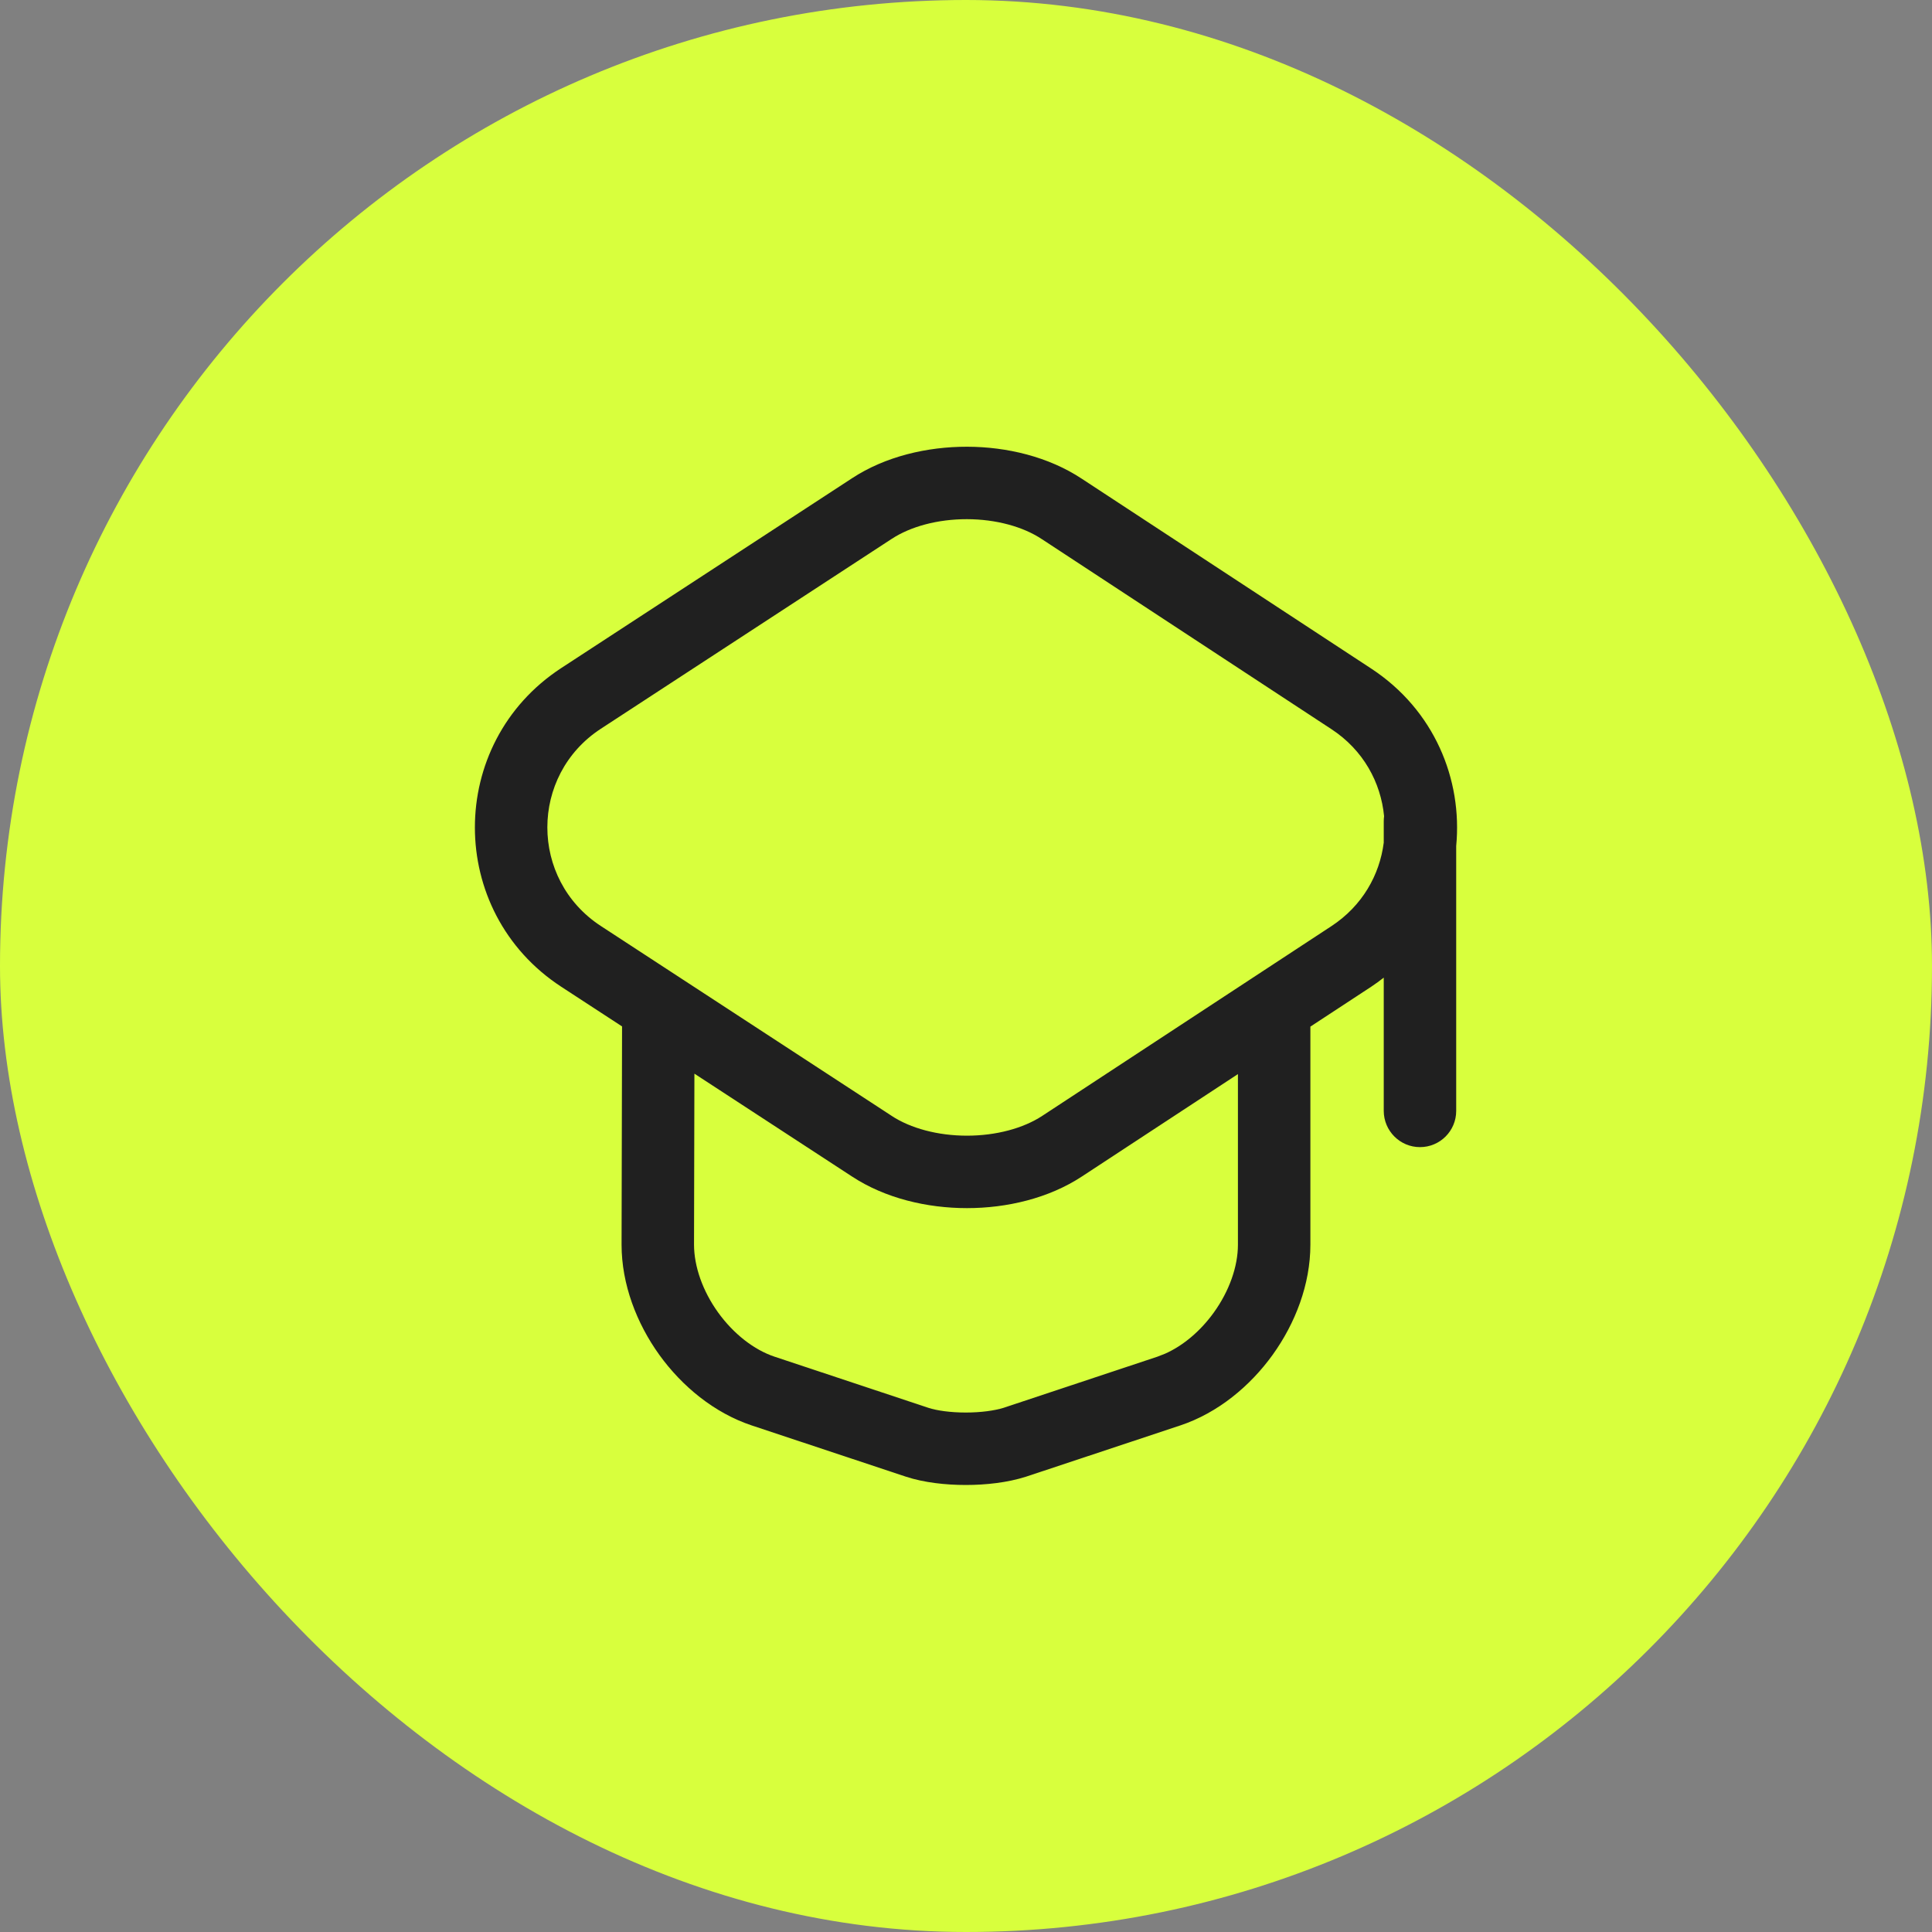 <?xml version="1.0" encoding="UTF-8"?> <svg xmlns="http://www.w3.org/2000/svg" width="40" height="40" viewBox="0 0 40 40" fill="none"><rect x="0" y="0" width="40" height="40" fill="#808080" stroke="none"/><rect width="40" height="40" rx="20" fill="#D8FF3D"></rect><path d="M20.021 9.249C20.846 9.25 21.712 9.457 22.401 9.914L28.391 13.843C29.696 14.7 30.281 16.137 30.149 17.516V23C30.149 23.414 29.814 23.75 29.399 23.75C28.986 23.75 28.65 23.414 28.649 23V20.241C28.567 20.305 28.48 20.369 28.391 20.428L27.13 21.255V25.77C27.13 26.591 26.817 27.399 26.349 28.05C25.88 28.701 25.213 29.253 24.437 29.512L21.246 30.572L21.239 30.574C20.862 30.695 20.412 30.745 19.996 30.745C19.581 30.745 19.13 30.696 18.756 30.573L15.563 29.512C14.787 29.253 14.119 28.701 13.65 28.05C13.182 27.399 12.869 26.591 12.869 25.77V25.769L12.879 21.251L11.619 20.429C9.236 18.873 9.237 15.388 11.619 13.832L17.64 9.902C18.328 9.45 19.195 9.248 20.021 9.249ZM14.369 25.771C14.37 26.22 14.547 26.728 14.868 27.174C15.19 27.62 15.614 27.948 16.037 28.089L19.223 29.148C19.398 29.205 19.679 29.245 19.996 29.245C20.31 29.245 20.592 29.205 20.776 29.148L23.962 28.089L24.121 28.027C24.49 27.864 24.85 27.564 25.131 27.174C25.452 26.728 25.63 26.22 25.63 25.77V22.238L22.401 24.357C21.713 24.81 20.845 25.013 20.02 25.013C19.194 25.013 18.327 24.81 17.638 24.357L14.377 22.229L14.369 25.771ZM20.019 10.749C19.416 10.748 18.853 10.9 18.462 11.157L18.46 11.158L12.44 15.088C10.963 16.052 10.963 18.208 12.44 19.172L18.46 23.102L18.462 23.104C18.853 23.36 19.416 23.513 20.02 23.513C20.623 23.513 21.186 23.36 21.577 23.104L27.568 19.173C28.204 18.755 28.564 18.116 28.649 17.446V17C28.649 16.966 28.652 16.931 28.656 16.898C28.589 16.202 28.228 15.531 27.568 15.098L21.578 11.167L21.573 11.164C21.183 10.904 20.621 10.75 20.019 10.749Z" fill="#202020"></path></svg> 